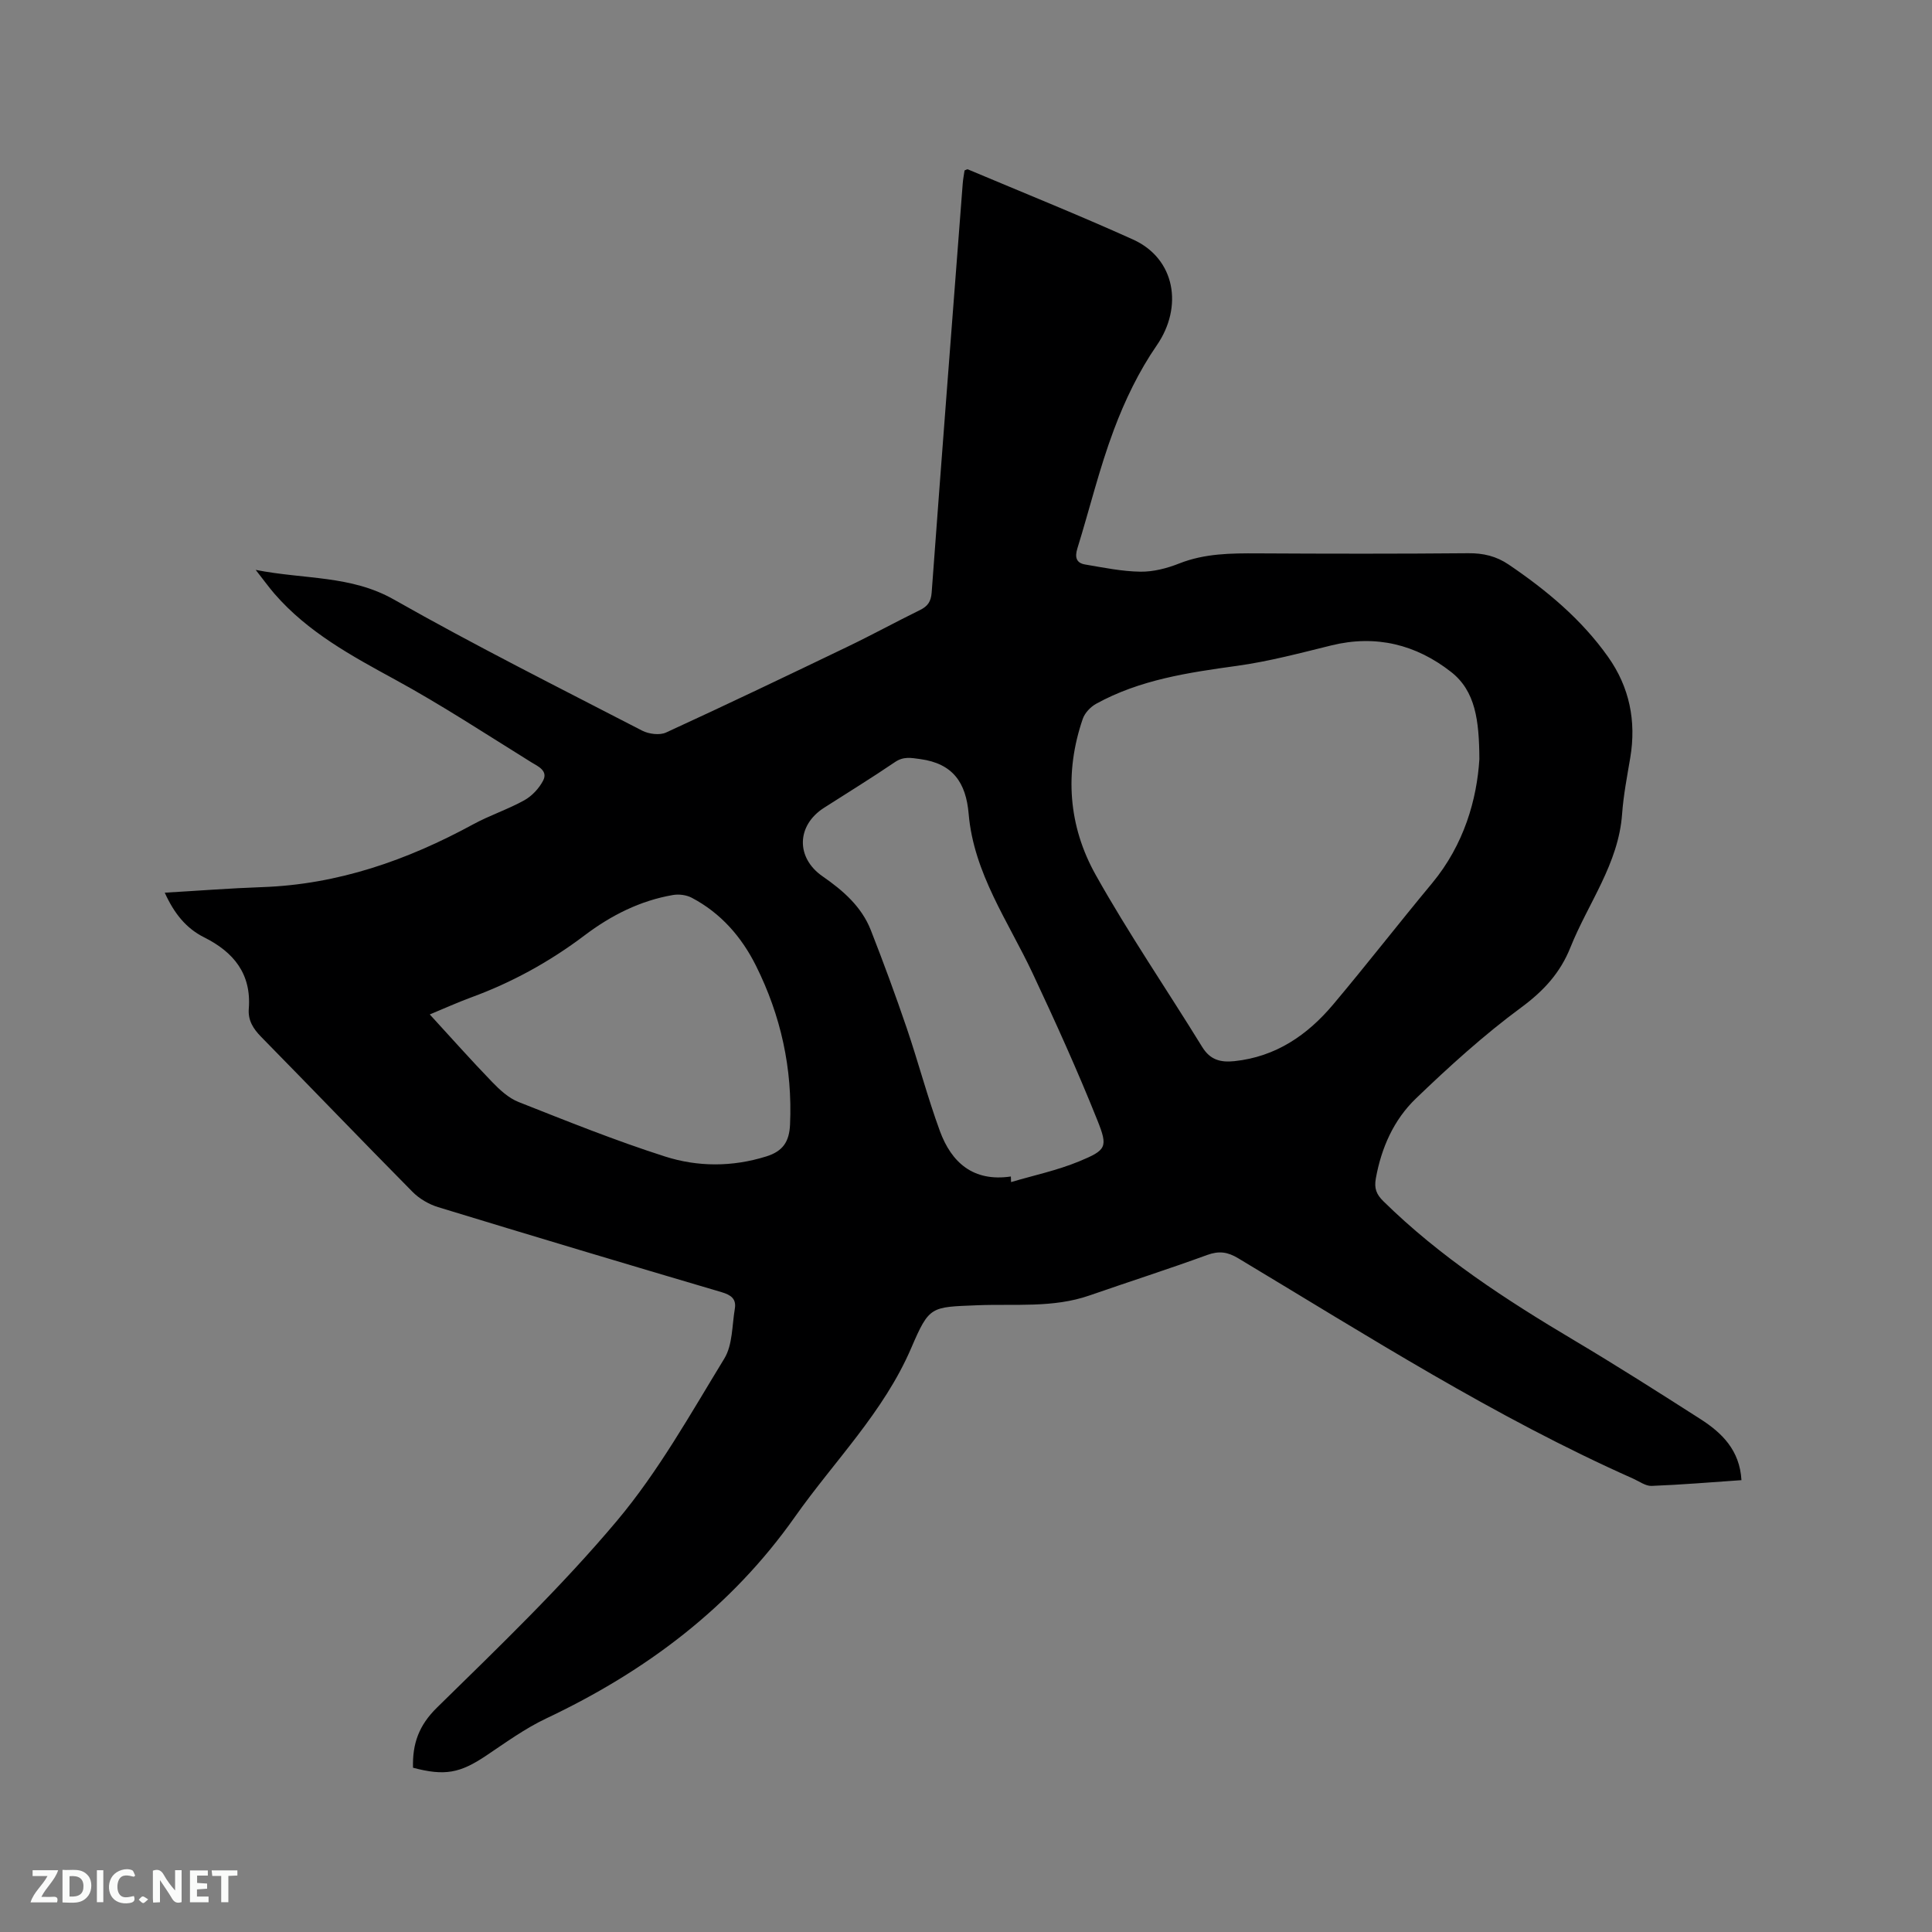 <svg enable-background="new 0 0 400 400" viewBox="0 0 400 400" xmlns="http://www.w3.org/2000/svg"><rect x="0" y="0" width="400" height="400" fill="#808080" stroke="none"/><path d="m85.51 365.99c-.14-5 1.22-8.78 4.96-12.45 12.78-12.53 25.76-24.99 37.25-38.66 8.59-10.22 15.23-22.13 22.24-33.6 1.73-2.83 1.59-6.84 2.18-10.33.34-2.03-.8-2.85-2.74-3.42-19.6-5.78-39.17-11.64-58.71-17.61-1.91-.59-3.88-1.74-5.28-3.16-10.51-10.63-20.86-21.42-31.34-32.09-1.65-1.69-2.75-3.4-2.56-5.83.56-7.19-3.11-11.71-9.24-14.77-3.74-1.87-6.22-4.96-8.16-9.25 6.94-.4 13.54-.92 20.14-1.15 15.72-.54 30.06-5.57 43.73-13.01 3.41-1.86 7.17-3.08 10.57-4.97 1.58-.88 3.05-2.45 3.89-4.06 1.09-2.08-1.1-2.99-2.42-3.8-9.34-5.8-18.55-11.85-28.19-17.11-9.07-4.95-18.07-9.82-24.97-17.75-1.16-1.34-2.2-2.79-3.92-4.98 10.18 2 19.71 1.09 28.6 6.13 16.85 9.56 34.2 18.25 51.41 27.15 1.38.71 3.62 1 4.95.39 12.59-5.78 25.08-11.76 37.56-17.76 5.06-2.43 9.99-5.13 15.02-7.6 1.59-.78 2.27-1.74 2.41-3.61 2.08-28.23 4.26-56.45 6.43-84.67.07-.94.26-1.87.38-2.73.32-.12.54-.28.67-.23 11.41 4.81 22.91 9.43 34.19 14.52 8.78 3.96 10.44 13.95 4.93 21.93-3.68 5.33-6.59 11.37-8.87 17.46-3.01 8.01-5.02 16.38-7.56 24.57-.55 1.79-.27 3.01 1.59 3.33 3.8.64 7.63 1.44 11.46 1.49 2.68.04 5.52-.7 8.04-1.7 5.29-2.09 10.73-2.12 16.25-2.09 14.53.08 29.06.1 43.59-.03 3.1-.03 5.78.6 8.34 2.33 7.87 5.33 15.1 11.35 20.62 19.15 4.42 6.25 5.85 13.27 4.58 20.85-.65 3.87-1.41 7.74-1.69 11.64-.74 10.34-7.03 18.47-10.7 27.64-2.1 5.26-5.53 9-10.18 12.43-7.73 5.7-14.91 12.21-21.84 18.88-4.55 4.38-7.13 10.17-8.27 16.53-.36 2.03.09 3.26 1.55 4.7 11.74 11.55 25.4 20.42 39.46 28.78 8.83 5.25 17.5 10.77 26.16 16.31 4.49 2.87 8.17 6.46 8.53 12.67-6.21.43-12.4.95-18.6 1.19-1.24.05-2.54-.93-3.79-1.49-28.65-12.73-55.01-29.57-81.8-45.64-2.21-1.33-3.99-1.57-6.43-.68-8.05 2.94-16.23 5.55-24.33 8.37-7.6 2.65-15.5 1.72-23.29 2.04-9.62.39-9.89.1-13.65 8.85-5.71 13.3-15.93 23.4-24.08 34.96-13.26 18.8-30.92 32.01-51.52 41.75-4.37 2.07-8.37 4.98-12.41 7.69-5.41 3.62-8.54 4.25-15.14 2.5zm220.78-208.83c-.05-7.97-.79-14.08-5.87-18.05-7.24-5.67-15.55-7.75-24.76-5.49-6.46 1.59-12.94 3.32-19.51 4.23-10.12 1.4-20.15 2.86-29.24 7.88-1.15.64-2.32 1.89-2.74 3.11-3.81 11.12-2.97 22.2 2.68 32.29 6.81 12.17 14.73 23.73 22.05 35.63 1.65 2.68 3.78 3.24 6.68 2.94 8.56-.91 15.09-5.38 20.42-11.71 6.96-8.27 13.59-16.82 20.5-25.13 6.65-8.02 9.28-17.41 9.79-25.7zm-217.31 52.87c4.42 4.82 8.57 9.49 12.91 13.98 1.58 1.64 3.42 3.34 5.48 4.15 10.02 3.96 20.03 7.99 30.28 11.27 6.8 2.18 13.94 2.2 20.99 0 3.5-1.09 4.77-3.1 4.93-6.61.52-11.6-1.9-22.54-7.05-32.87-3-6.01-7.31-10.93-13.32-14.09-1.09-.57-2.63-.77-3.86-.56-6.82 1.17-12.82 4.21-18.31 8.36-7.23 5.46-15.08 9.78-23.61 12.89-2.75 1.02-5.43 2.23-8.44 3.48zm120.31 33.55c.01.39.03.77.04 1.16 4.71-1.4 9.57-2.42 14.09-4.29 5.63-2.34 6.03-2.9 3.78-8.51-4.11-10.28-8.69-20.39-13.4-30.42-5.06-10.76-12.19-20.7-13.25-33.01-.55-6.47-3.25-10.42-10.02-11.35-1.96-.27-3.47-.58-5.25.63-4.81 3.27-9.78 6.32-14.68 9.46-5.71 3.66-5.85 10.34-.3 14.18 4.23 2.93 8.09 6.27 10.01 11.19 2.61 6.67 5.09 13.4 7.4 20.18 2.41 7.08 4.31 14.34 6.88 21.36 2.4 6.54 6.92 10.57 14.7 9.42z" fill="#000001"/><g fill="#fafbfa"><path d="m37.59 393.81c-.92.31-1.52.05-2-.78-.7-1.2-1.52-2.34-2.47-3.78v4.59c-.55.03-.95.05-1.41.07-.03-.37-.06-.64-.06-.91 0-1.91 0-3.81 0-5.7 1.13-.41 1.77-.03 2.29.91.62 1.11 1.38 2.14 2.31 3.19v-4.2h1.35v6.61z"/><path d="m12.94 393.88v-6.75c1.9.19 3.93-.54 5.37 1.29.8 1.01.78 2.88.03 3.97-1.37 1.97-3.4 1.51-5.4 1.49m1.45-1.22c2.04.12 2.92-.58 2.89-2.21-.03-1.51-.98-2.19-2.89-2z"/><path d="m11.81 393.87h-5.49c.68-2.18 2.47-3.48 3.51-5.45h-3.08v-1.21h5.29c-.71 2.13-2.44 3.48-3.47 5.51.86 0 1.63.04 2.39-.01.79-.05 1.14.21.85 1.16"/><path d="m39.33 393.86v-6.61h3.7v1.07h-2.22v1.52c.68.04 1.34.09 2.07.13v1.07c-.72.05-1.38.09-2.1.14v1.48h2.4v1.19h-3.85z"/><path d="m27.71 388.56c-1.15-.3-2.46-.61-3.1.64-.37.73-.41 1.93-.06 2.67.63 1.35 1.99.93 3.17.68.35.94-.01 1.32-.93 1.46-1.62.25-3.05-.27-3.76-1.48-.73-1.24-.6-3.03.31-4.17.88-1.11 2.71-1.7 4-1.16.32.13.44.74.65 1.12-.1.08-.19.16-.28.24"/><path d="m49.15 387.24v1.07c-.59.02-1.17.05-1.87.08v5.44h-1.48v-5.44h-1.85c-.05-.4-.08-.73-.13-1.15z"/><path d="m20.06 387.21h1.33v6.62h-1.33z"/><path d="m30.68 393.25c-.49.38-.8.79-1.05.76-.32-.05-.6-.45-.9-.7.26-.24.51-.64.8-.67.29-.04.62.3 1.15.61"/></g></svg>